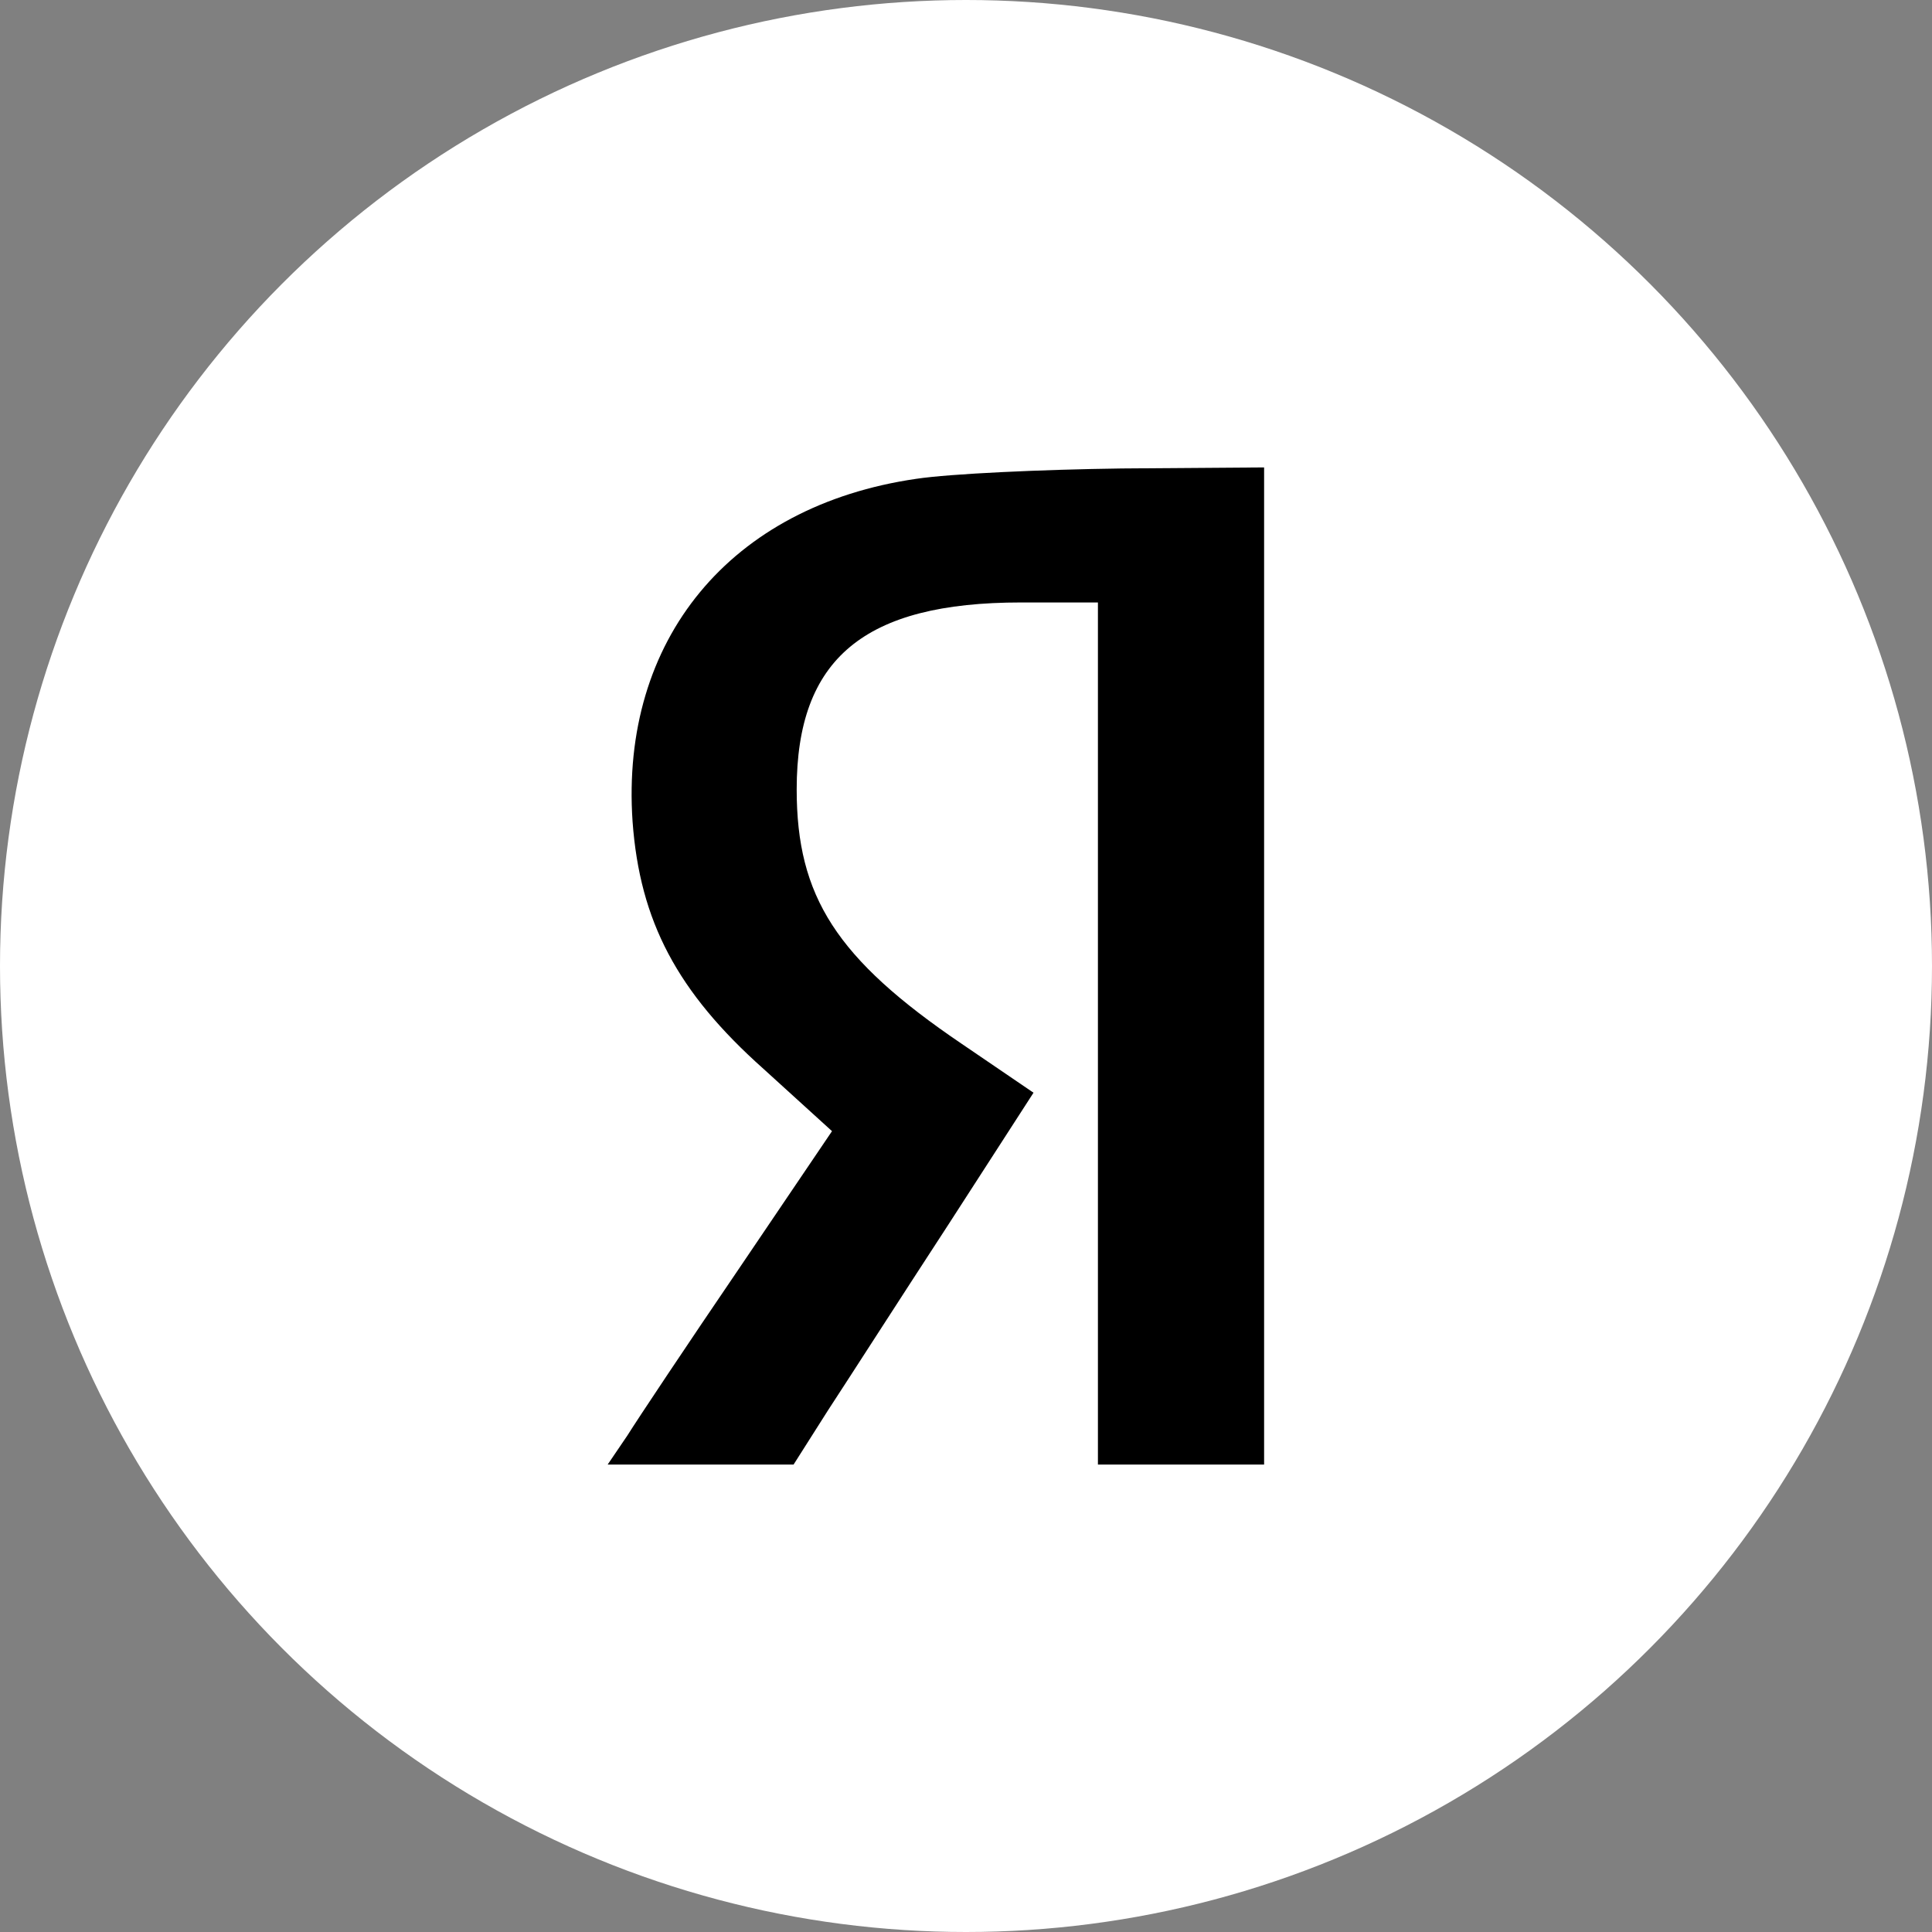 <?xml version="1.0" encoding="UTF-8"?> <svg xmlns="http://www.w3.org/2000/svg" width="124" height="124" viewBox="0 0 124 124" fill="none"><rect x="0" y="0" width="124" height="124" fill="#808080" stroke="none"/><circle cx="62" cy="62" r="62" fill="white"></circle><path d="M58.8 30.733C46.867 32.467 39.8 41.067 40.6 52.733C41.067 59.133 43.467 63.667 49 68.6L53.4 72.6L47.4 81.467C44.133 86.267 40.933 91.067 40.267 92.133L39 94H44.933H50.933L53.133 90.533C54.4 88.6 57.867 83.2 60.867 78.6L66.333 70.133L61.733 67C53.667 61.533 51.133 57.533 51.133 50.667C51.133 42.267 55.467 38.667 65.533 38.667H70.467V66.333V94H75.8H81.133V62V30L72 30.067C66.933 30.134 61 30.4 58.8 30.733Z" fill="black"></path></svg> 